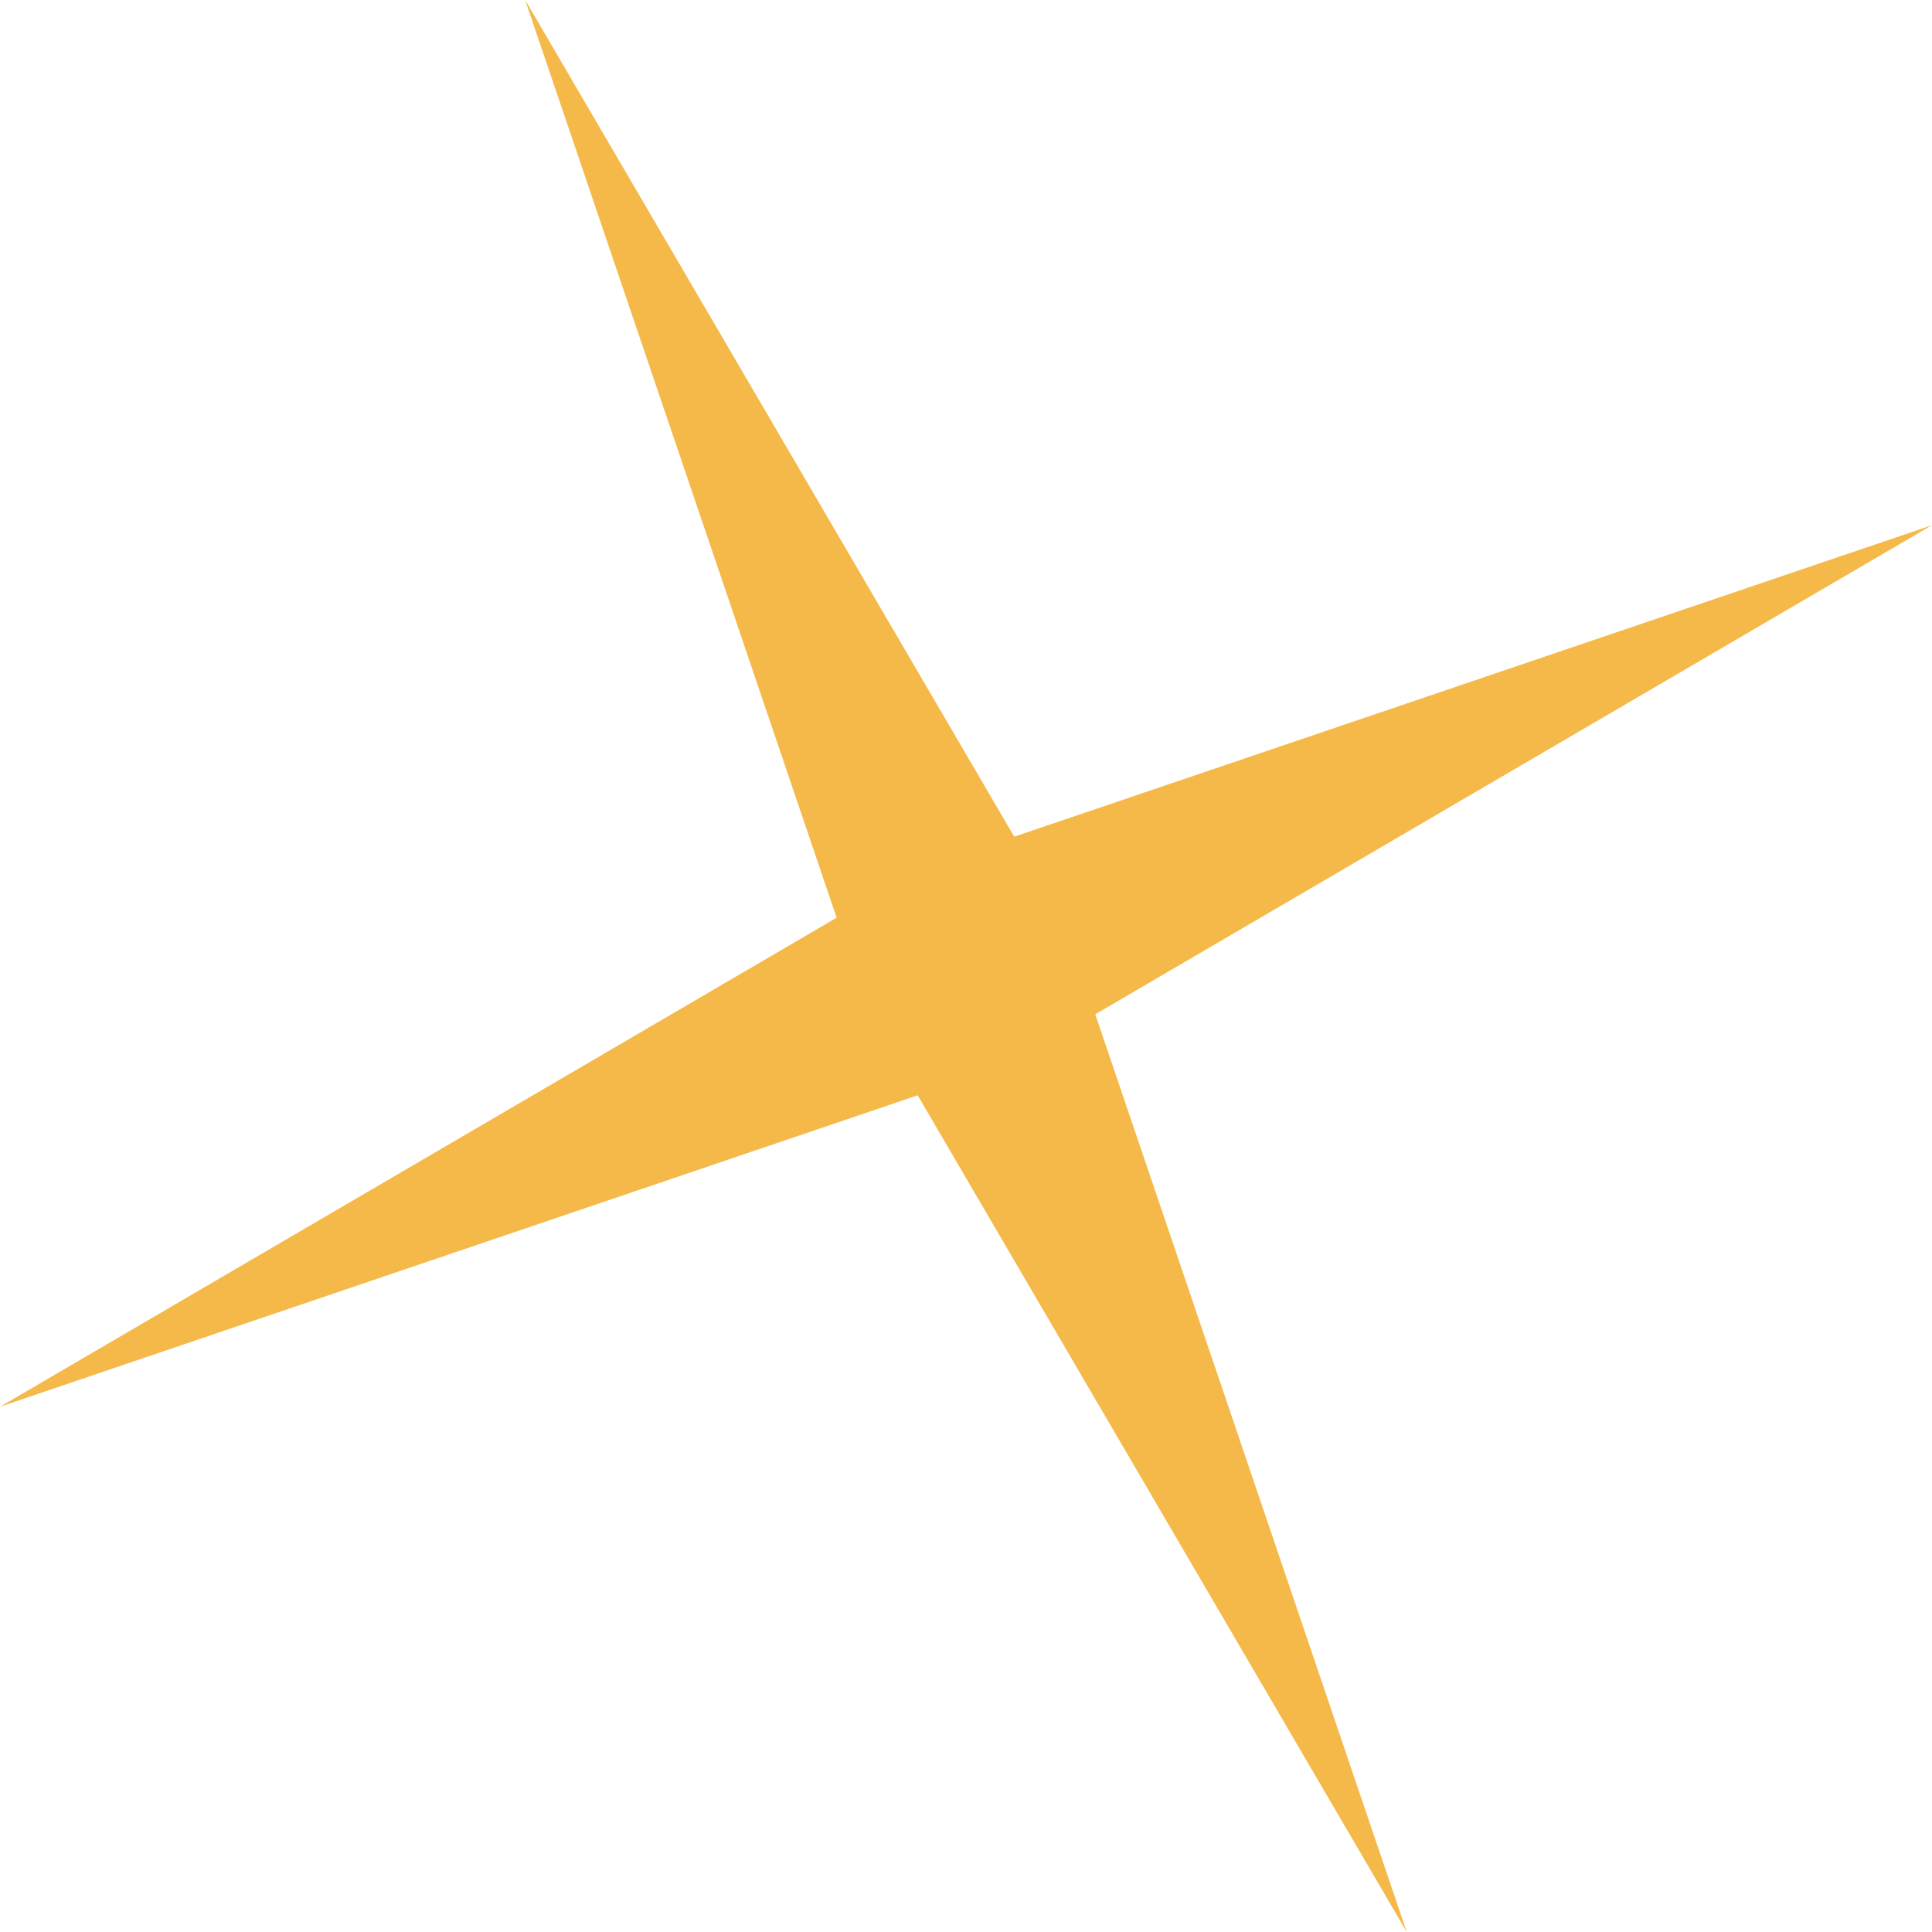 <?xml version="1.0" encoding="UTF-8"?> <svg xmlns="http://www.w3.org/2000/svg" width="267" height="267" viewBox="0 0 267 267" fill="none"> <path d="M72.578 -0L140.166 115.628L266.994 72.584L151.365 140.172L194.409 267L126.821 151.371L-0.006 194.415L115.622 126.827L72.578 -0Z" fill="#F5B949"></path> </svg> 